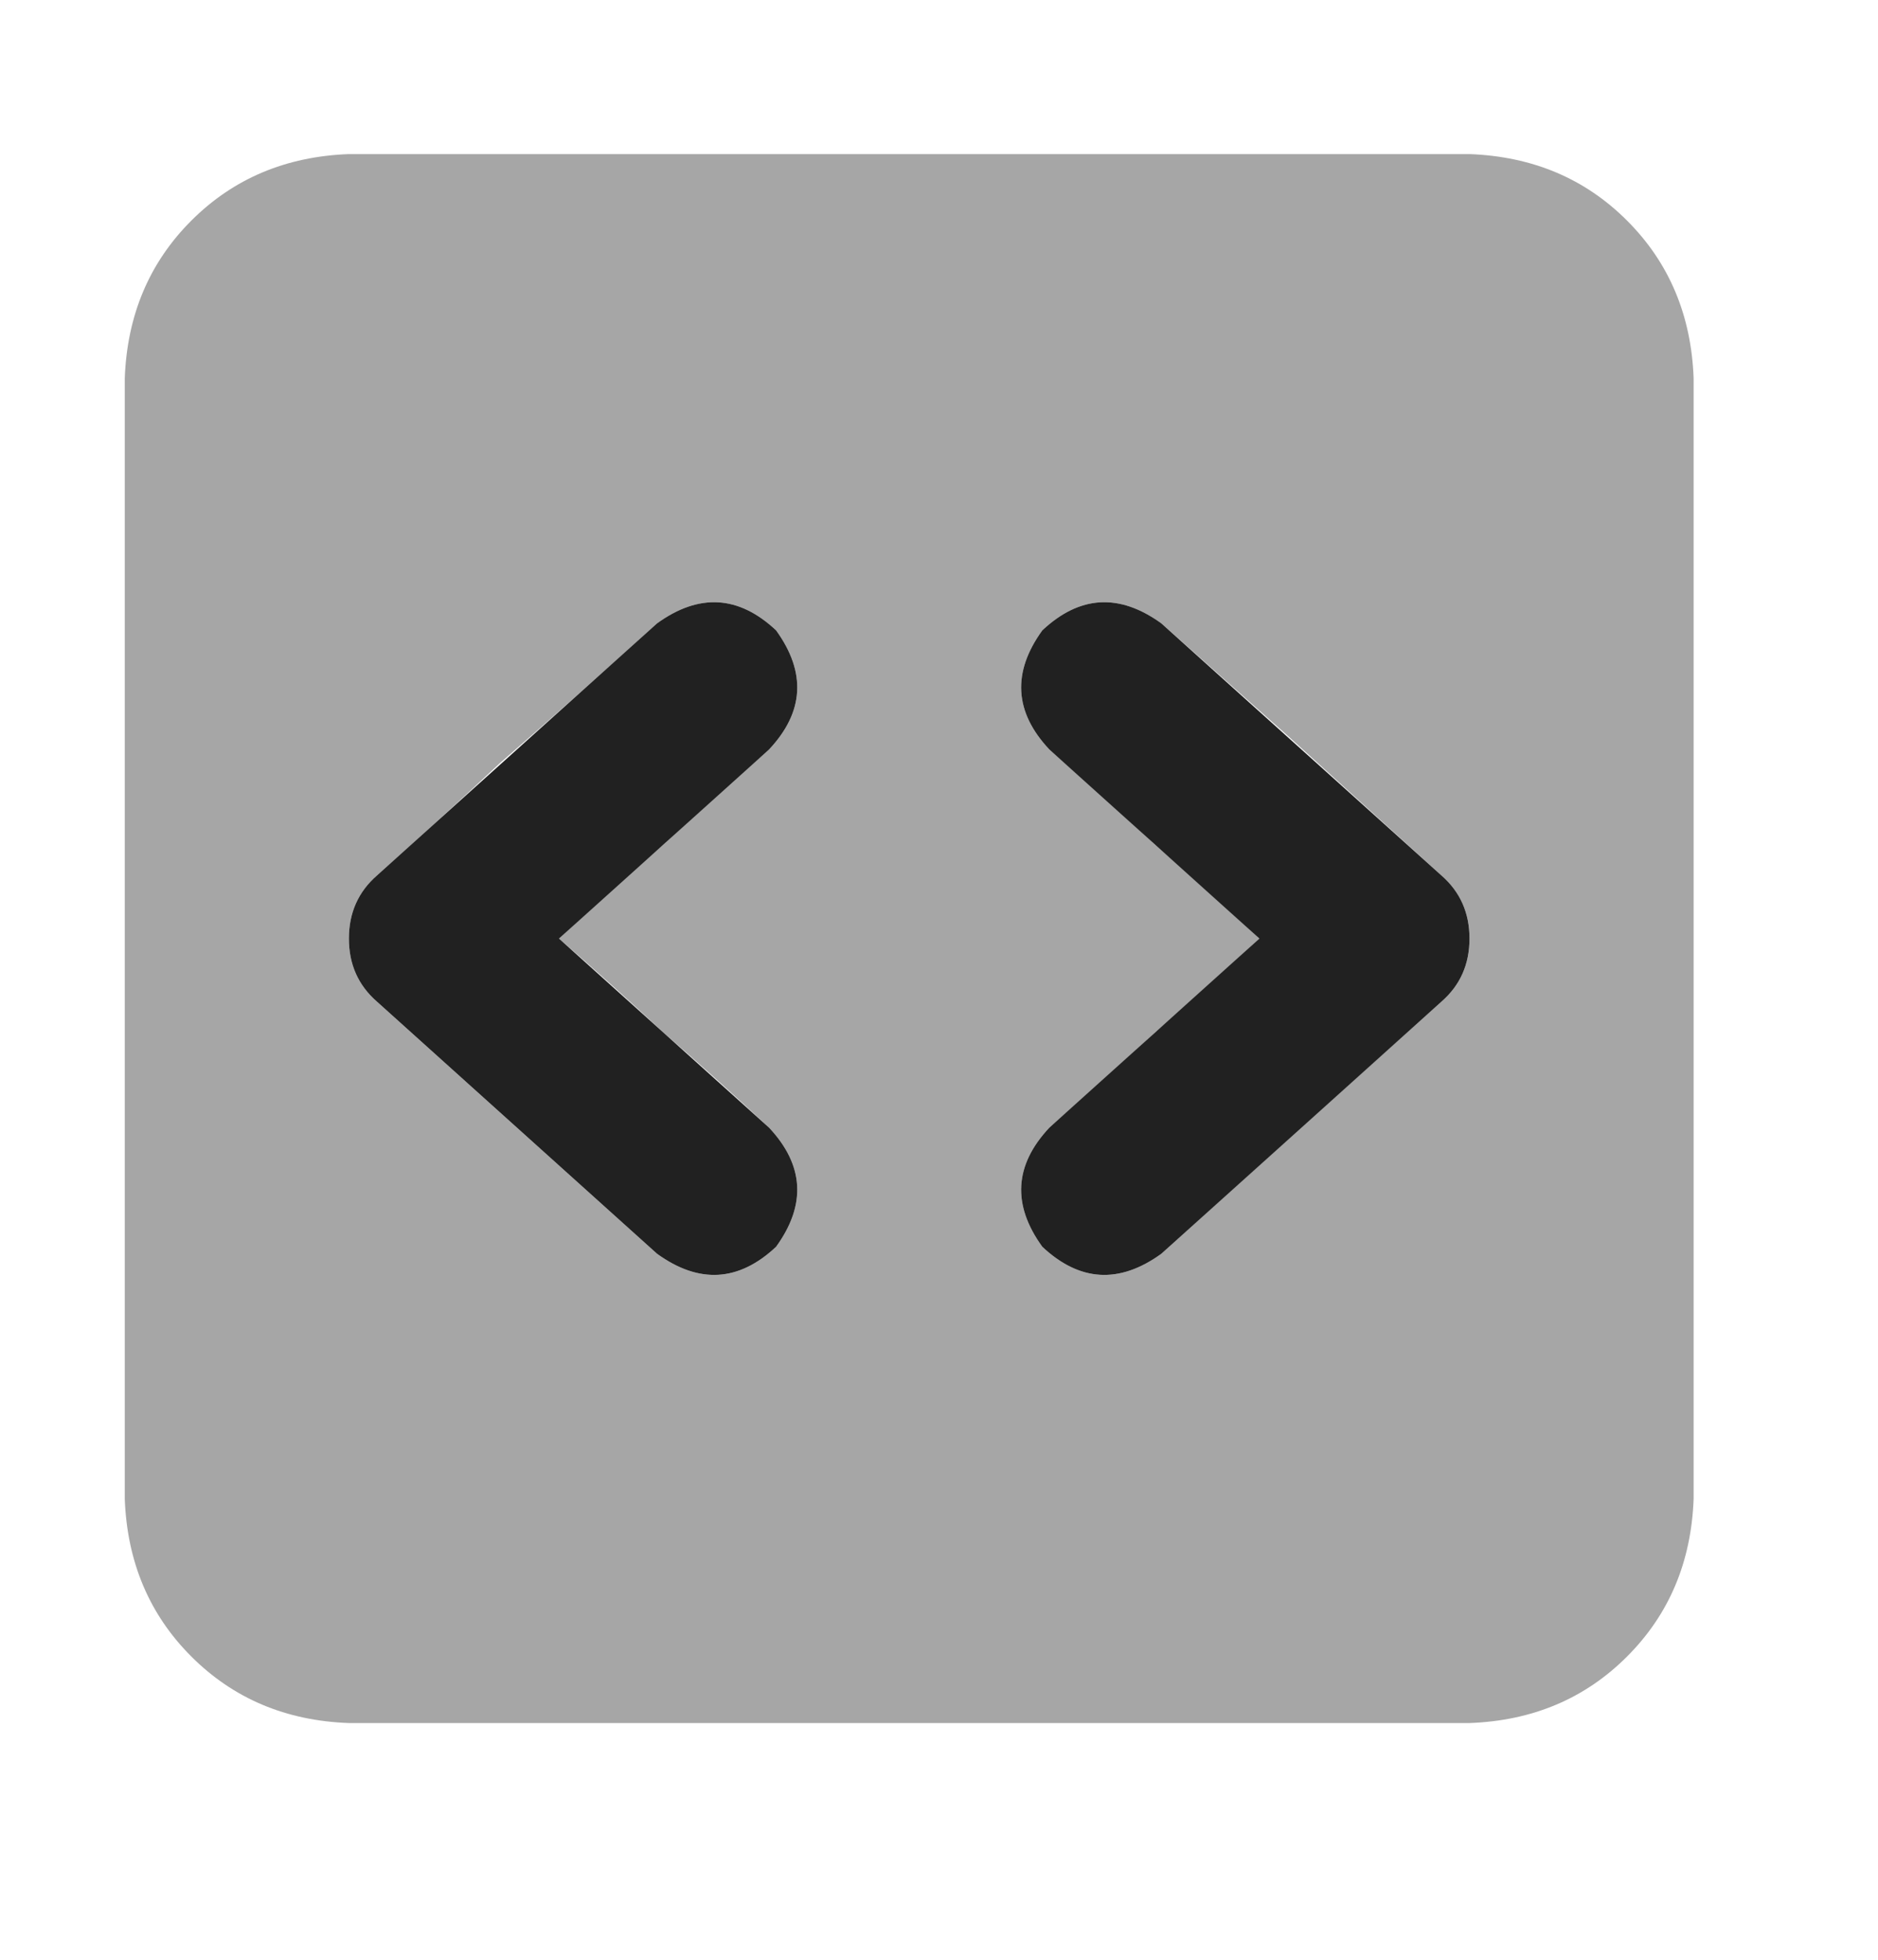 <svg width="23" height="24" viewBox="0 0 23 24" fill="none" xmlns="http://www.w3.org/2000/svg">
<path d="M9.419 9.178C9.848 8.721 9.877 8.235 9.505 7.72C9.048 7.291 8.562 7.262 8.047 7.634L4.616 10.722C4.387 10.922 4.273 11.18 4.273 11.494C4.273 11.809 4.387 12.066 4.616 12.266L8.047 15.354C8.562 15.726 9.048 15.697 9.505 15.268C9.877 14.754 9.848 14.268 9.419 13.81L6.846 11.494L9.419 9.178ZM12.851 9.178L15.424 11.494L12.851 13.81C12.422 14.268 12.393 14.754 12.765 15.268C13.222 15.697 13.708 15.726 14.223 15.354L17.654 12.266C17.883 12.066 17.997 11.809 17.997 11.494C17.997 11.18 17.883 10.922 17.654 10.722L14.223 7.634C13.708 7.262 13.222 7.291 12.765 7.72C12.393 8.235 12.422 8.721 12.851 9.178Z" fill="#212121"/>
<g opacity="0.4">
<path d="M1.528 4.632C1.557 3.86 1.828 3.217 2.343 2.702C2.858 2.187 3.501 1.916 4.273 1.887H17.997C18.769 1.916 19.413 2.187 19.927 2.702C20.442 3.217 20.713 3.86 20.742 4.632V18.356C20.713 19.128 20.442 19.771 19.927 20.286C19.413 20.801 18.769 21.073 17.997 21.101H4.273C3.501 21.073 2.858 20.801 2.343 20.286C1.828 19.771 1.557 19.128 1.528 18.356V4.632ZM4.273 11.494C4.273 11.809 4.387 12.066 4.616 12.266C5.188 12.781 5.76 13.295 6.331 13.81C6.903 14.325 7.475 14.839 8.047 15.354C8.562 15.726 9.048 15.697 9.505 15.268C9.877 14.754 9.848 14.268 9.419 13.81C8.991 13.41 8.562 13.024 8.133 12.652C7.704 12.252 7.275 11.866 6.846 11.494C7.275 11.094 7.704 10.708 8.133 10.336C8.562 9.936 8.991 9.55 9.419 9.178C9.848 8.721 9.877 8.235 9.505 7.72C9.048 7.291 8.562 7.262 8.047 7.634C7.418 8.206 6.775 8.778 6.117 9.35C5.631 9.807 5.131 10.265 4.616 10.722C4.387 10.922 4.273 11.18 4.273 11.494ZM12.765 7.72C12.393 8.235 12.422 8.721 12.851 9.178C13.279 9.55 13.708 9.936 14.137 10.336C14.566 10.708 14.995 11.094 15.424 11.494C14.995 11.894 14.566 12.28 14.137 12.652C13.708 13.052 13.279 13.438 12.851 13.81C12.422 14.268 12.393 14.754 12.765 15.268C13.222 15.697 13.708 15.726 14.223 15.354C14.823 14.811 15.424 14.268 16.024 13.724C16.567 13.238 17.111 12.752 17.654 12.266C17.883 12.066 17.997 11.809 17.997 11.494C17.997 11.18 17.883 10.922 17.654 10.722C17.025 10.15 16.396 9.578 15.767 9.007C15.252 8.549 14.738 8.092 14.223 7.634C13.708 7.262 13.222 7.291 12.765 7.72Z" fill="#212121"/>
</g>
</svg>
